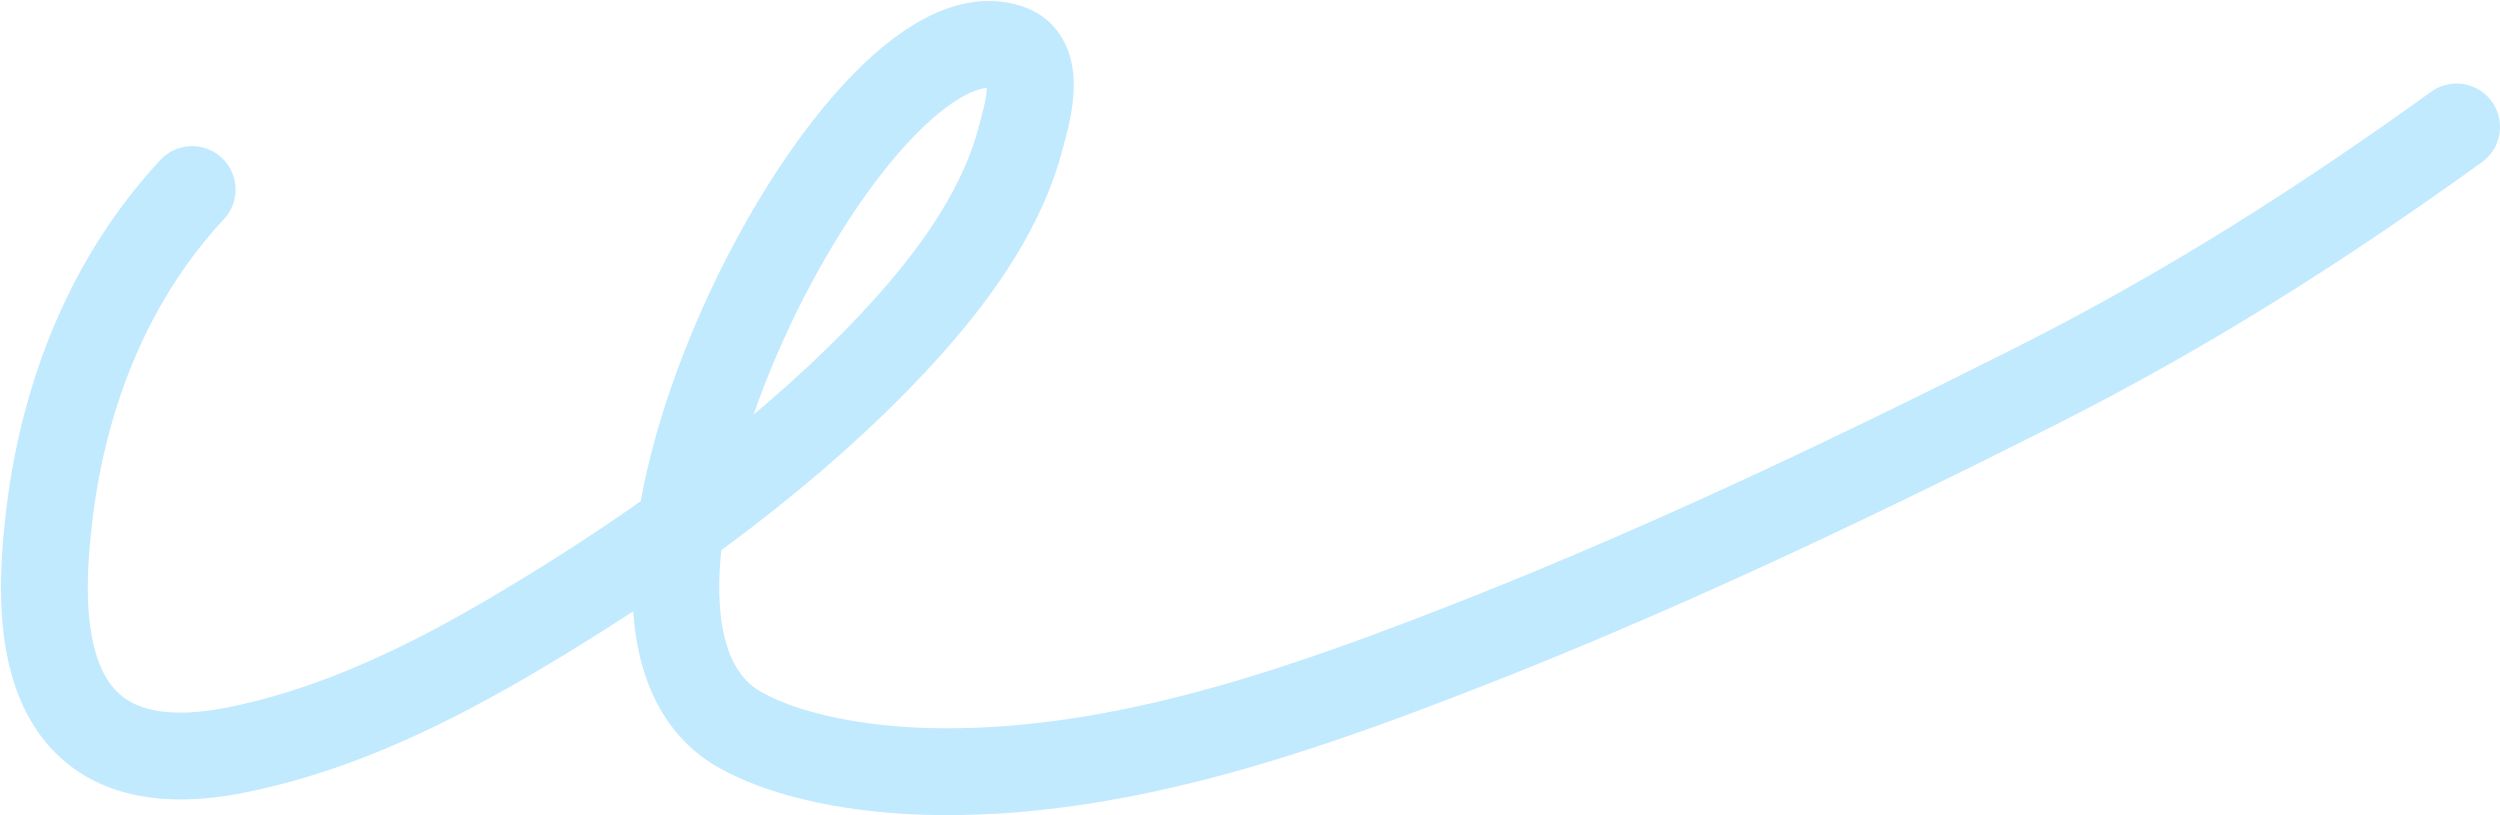<?xml version="1.0" encoding="UTF-8"?> <svg xmlns="http://www.w3.org/2000/svg" width="2591" height="845" viewBox="0 0 2591 845" fill="none"><path d="M199.155 196.428C105.745 296.86 63.504 423.267 50.497 539.092C40.345 629.491 28.323 821.656 246.981 776.876C372.653 751.139 484.121 688.003 578.11 629.962C717.407 543.945 847.651 443.628 944.272 334.935C996.951 275.674 1040.28 210.779 1057.9 142.787C1062.83 123.766 1082.49 63.622 1047.54 50.115C887.891 -11.589 560.524 639.176 766.37 756.06C817.637 785.17 894.189 797.65 960.113 799.493C1149.03 804.775 1335.75 740.026 1493.51 679.401C1707.45 597.19 1910.1 500.678 2106.73 401.787C2269.3 320.023 2408.49 230.533 2546 131.578" stroke="#C2EAFF" stroke-width="90" stroke-linecap="round"></path></svg> 